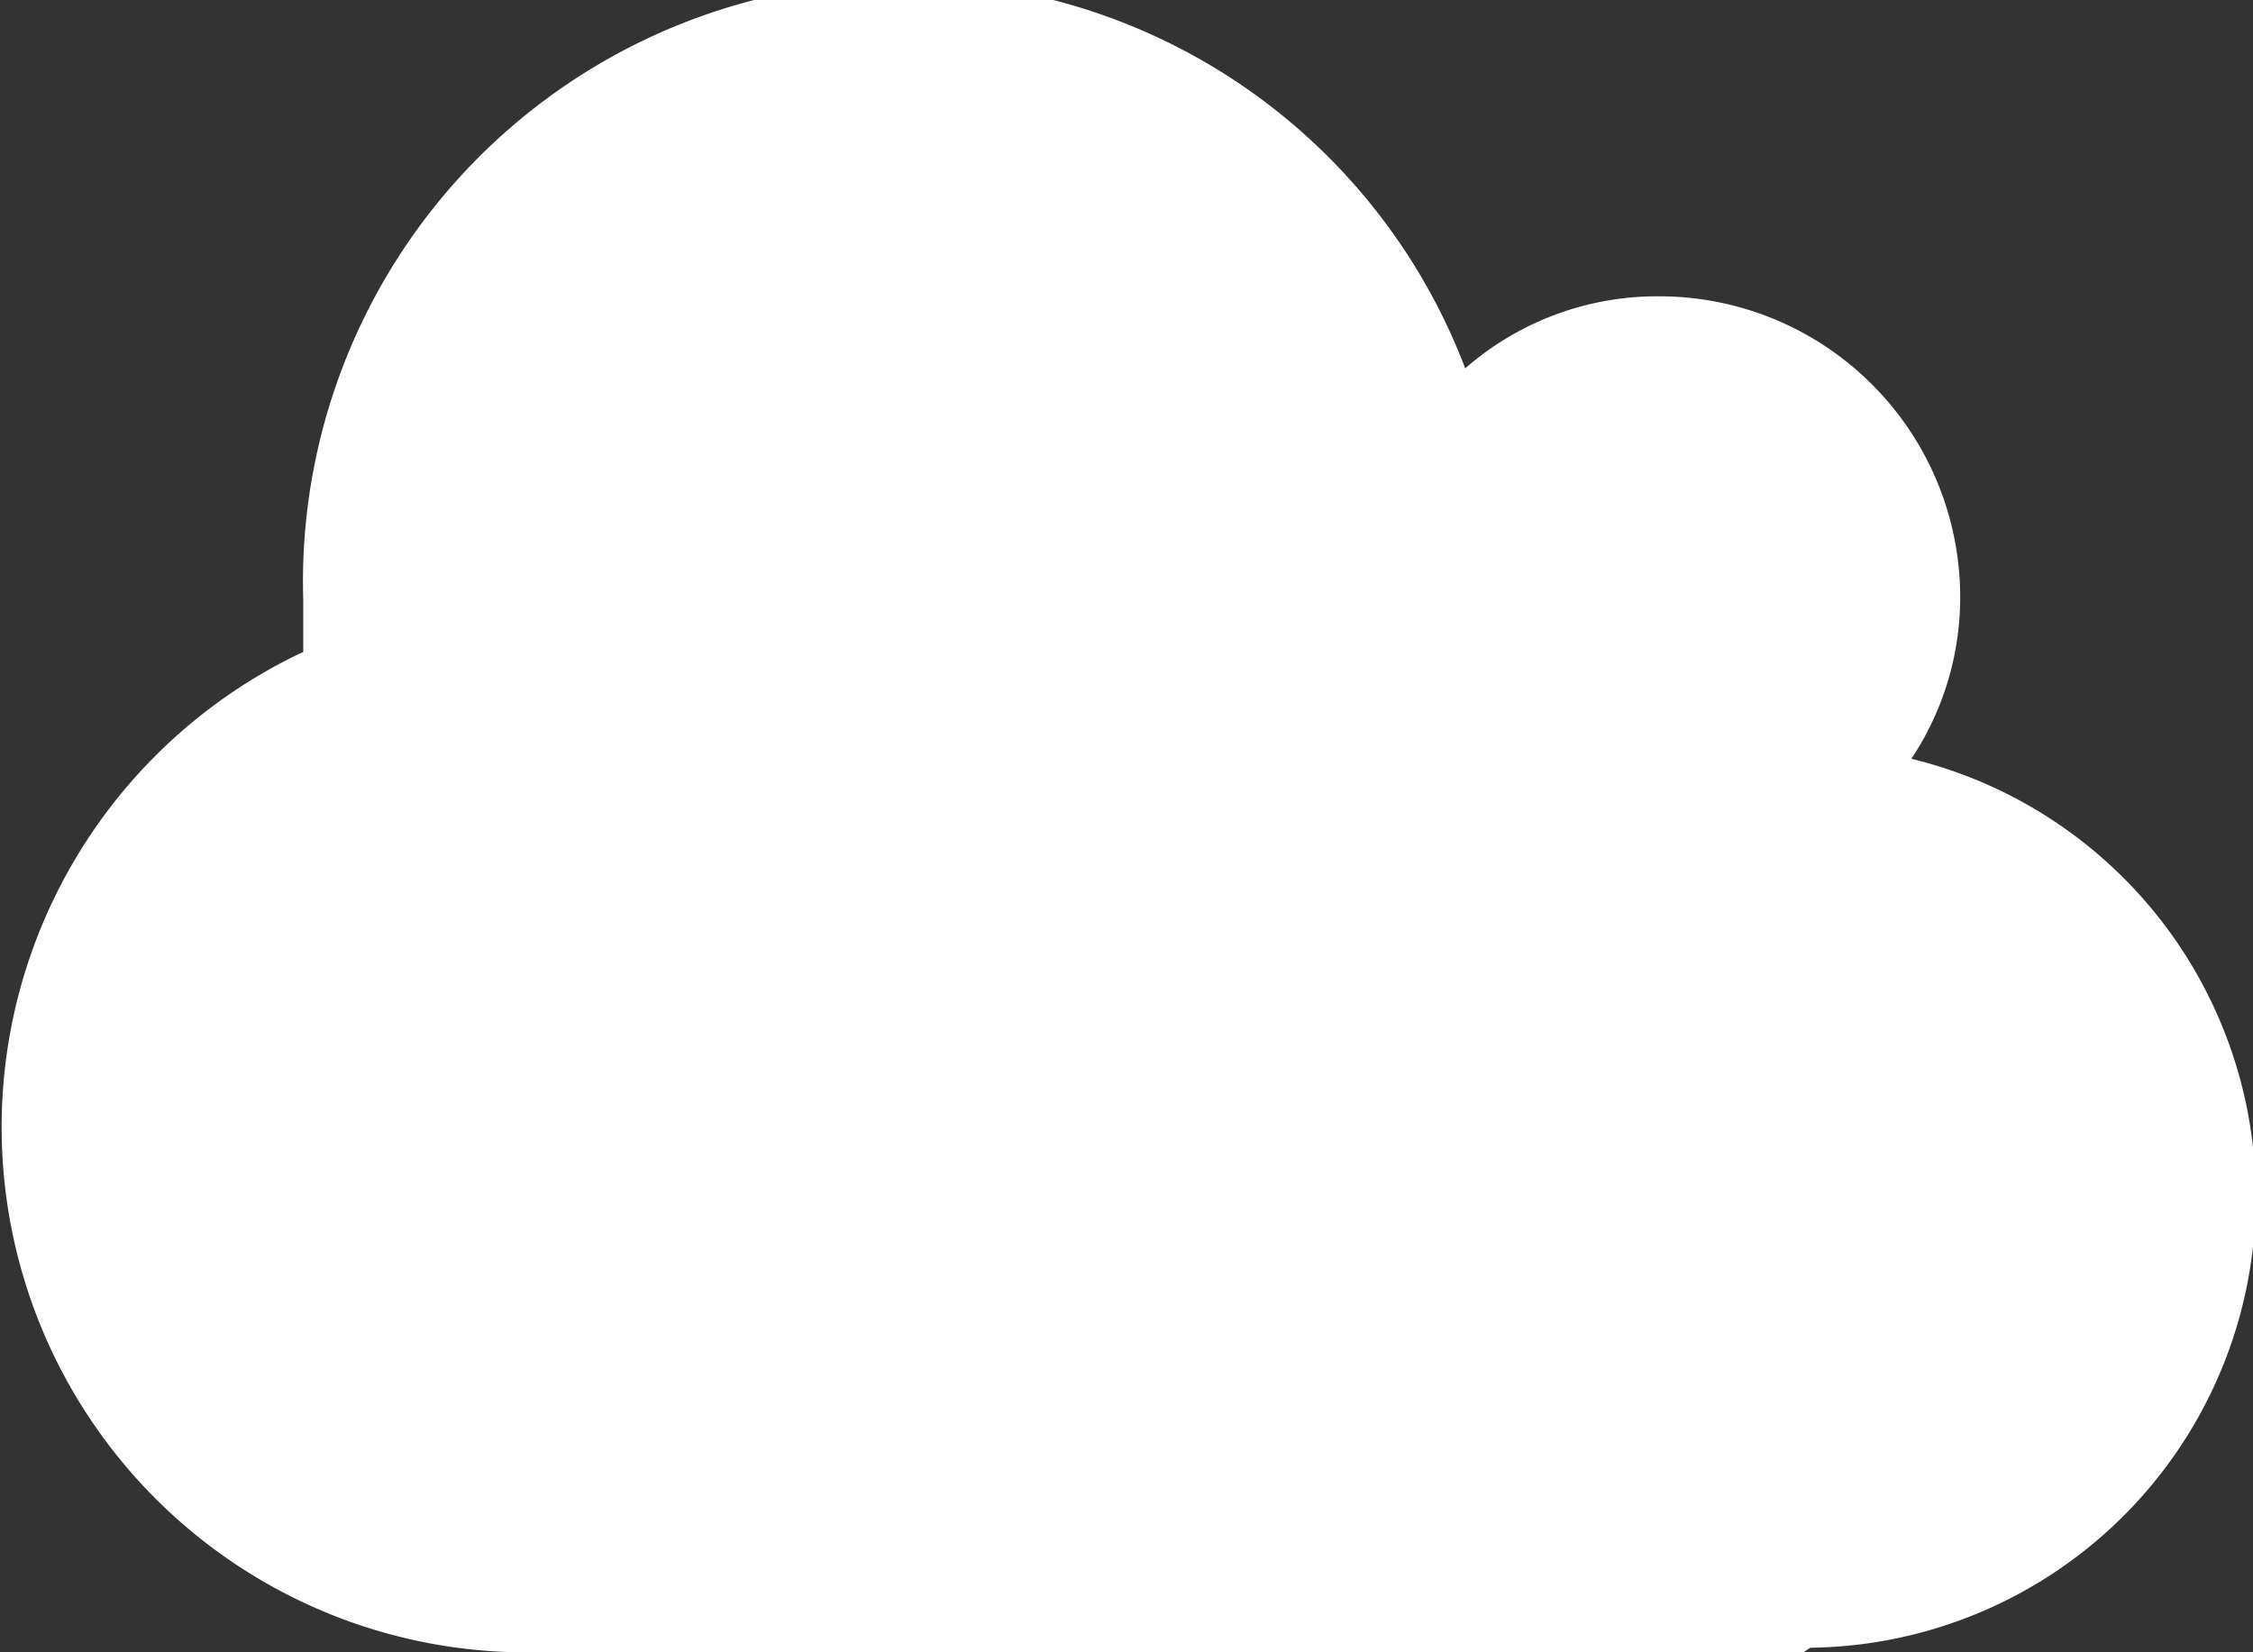 <?xml version="1.0" encoding="utf-8"?>
<svg id="ef5223c4-b2d4-48a8-845a-1bcbecd44159" data-name="Laag 1" xmlns="http://www.w3.org/2000/svg" viewBox="0 0 19.39 14.22"><rect x="0" y="0" width="19.39" height="14.22" fill="#333333" stroke="none"/><defs><style>.ece4d178-5b8c-4030-ba06-b06b9175240b{fill:#fff;}</style></defs><path class="ece4d178-5b8c-4030-ba06-b06b9175240b" d="M15.52,14.22h-11A4.52,4.52,0,0,1,2.61,5.61c0-.15,0-.3,0-.44a5.17,5.17,0,0,1,10-2,2.51,2.51,0,0,1,1.67-.62,2.59,2.59,0,0,1,2.59,2.58,2.51,2.51,0,0,1-.42,1.4,3.88,3.88,0,0,1-.87,7.65Z"/></svg>